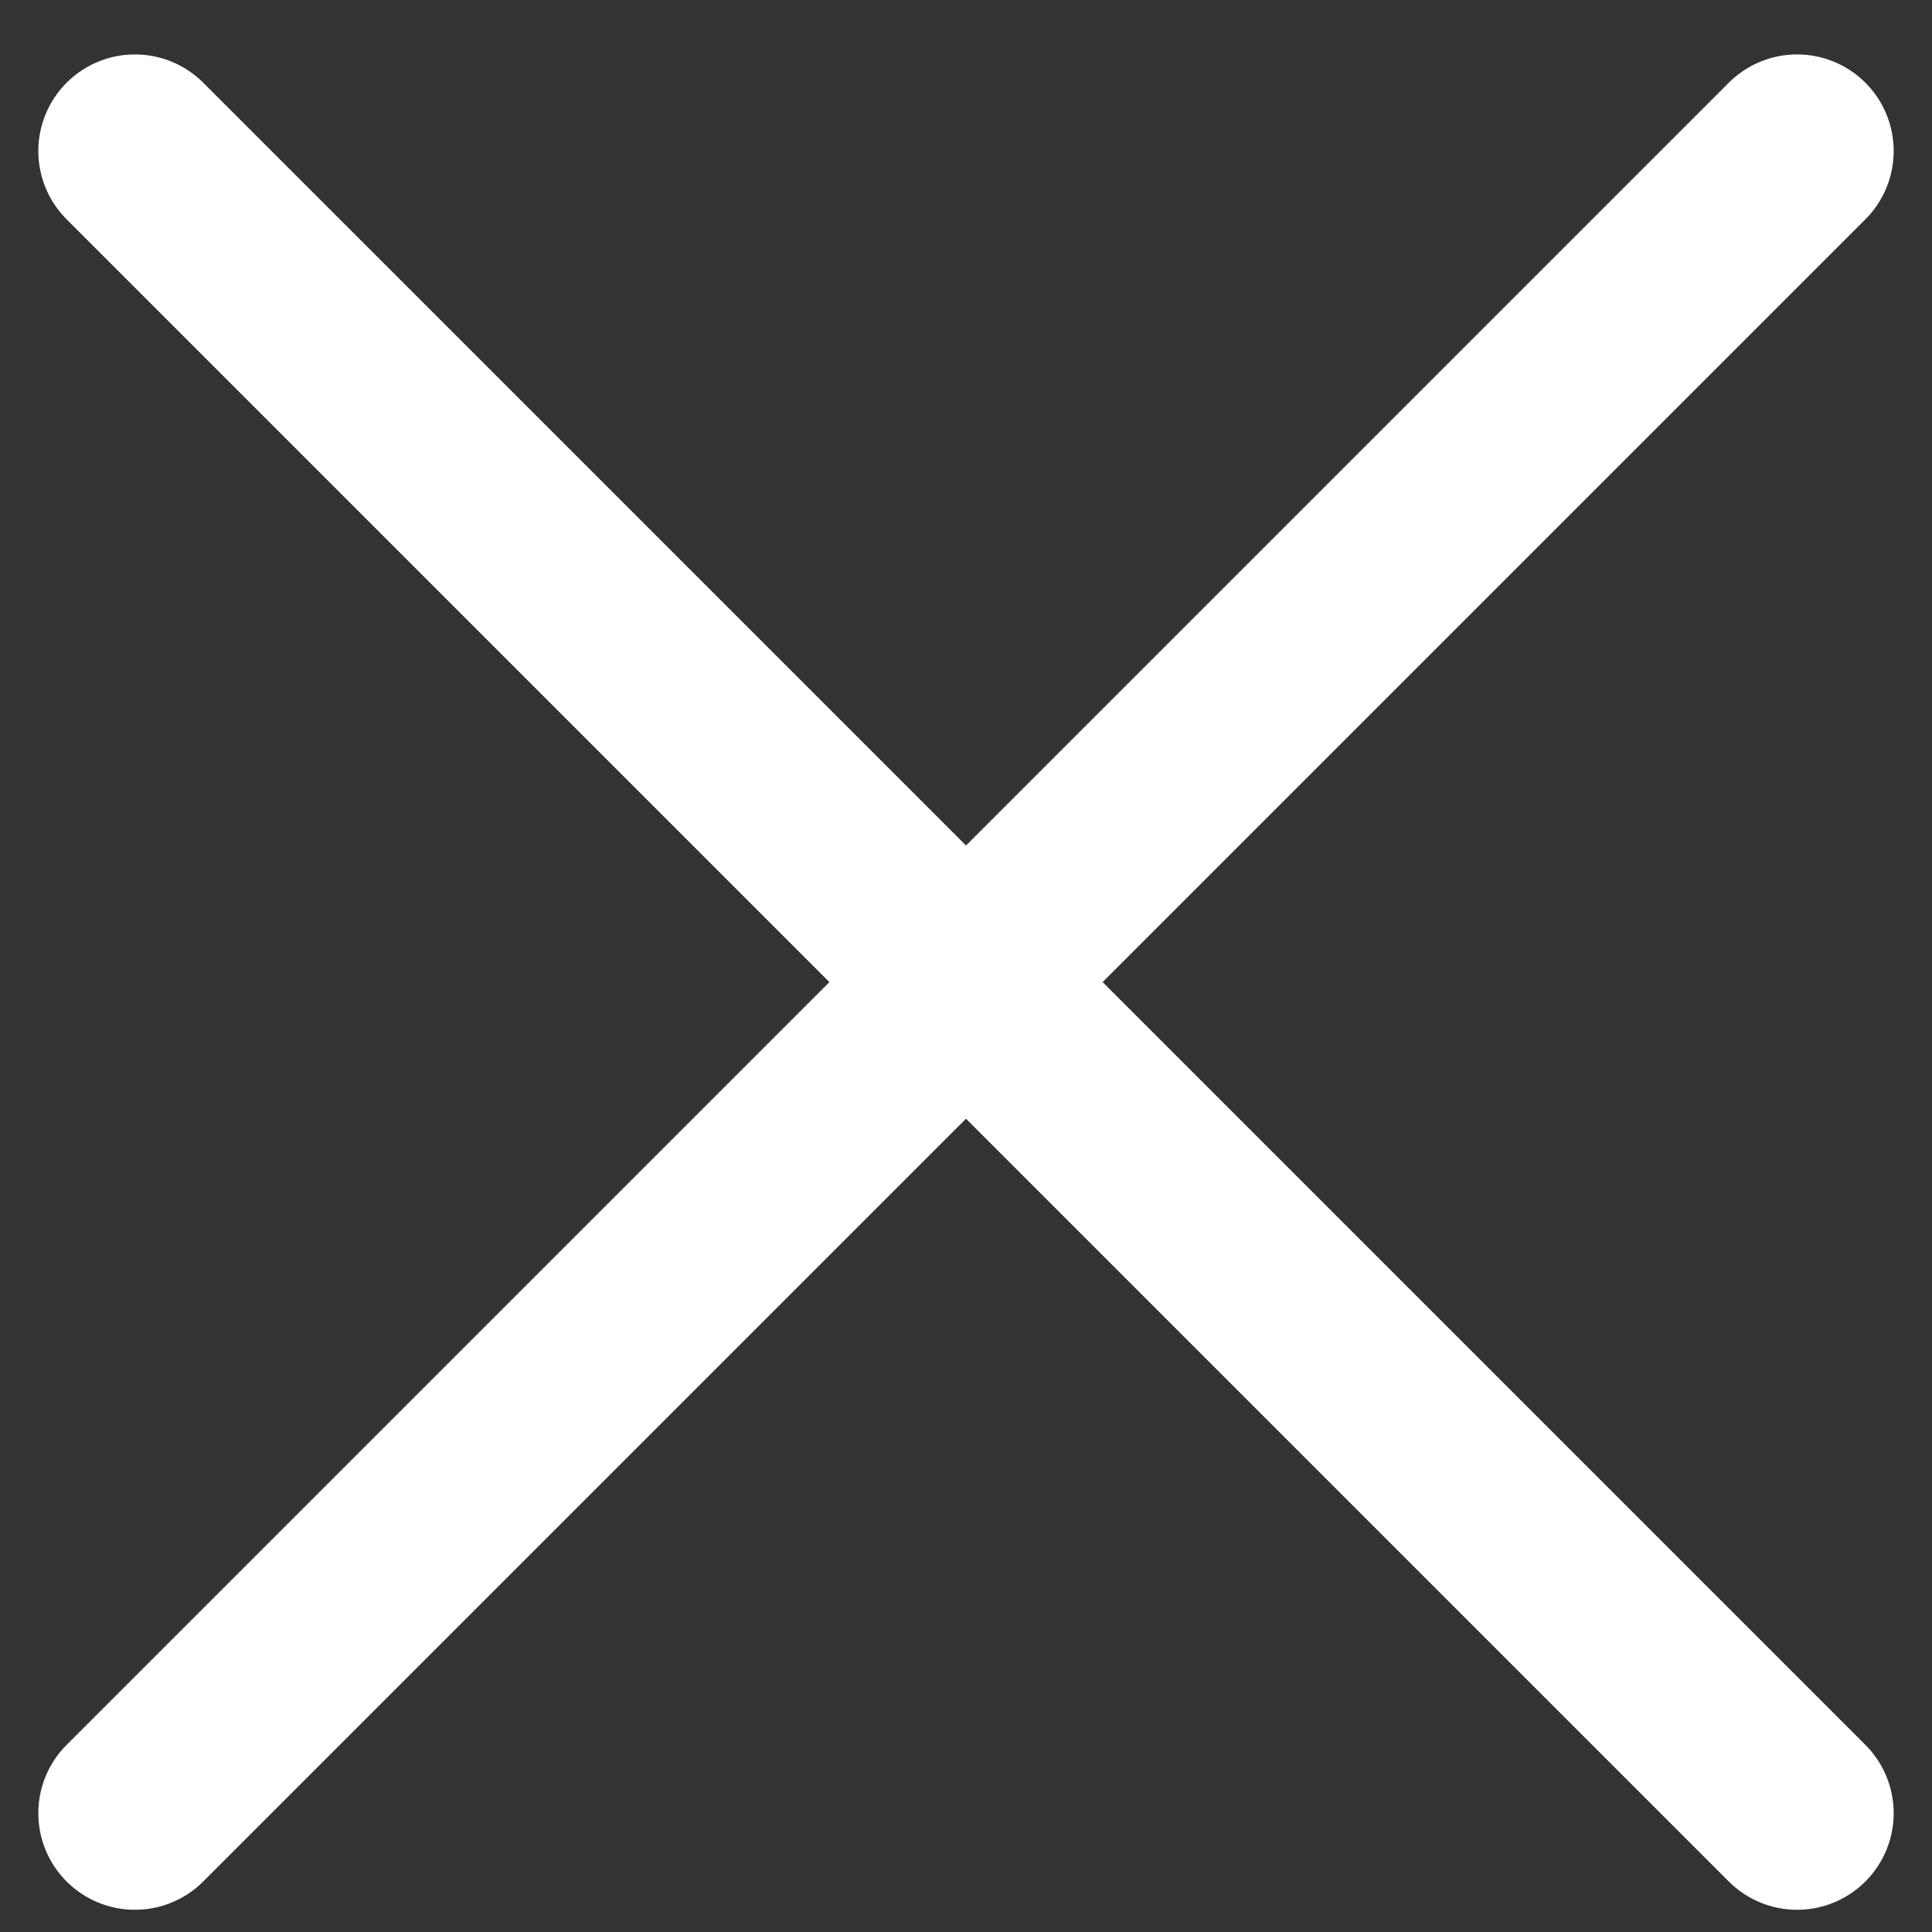 <svg width="30" height="30" viewBox="0 0 30 30" fill="none" xmlns="http://www.w3.org/2000/svg">
<rect x="0" y="0" width="30" height="30" fill="#333333" stroke="none"/>
<path d="M27.905 2.345L2.095 28.155" stroke="white" stroke-width="3" stroke-linecap="round"/>
<path d="M2.095 2.345L27.905 28.155" stroke="white" stroke-width="3" stroke-linecap="round"/>
</svg>
